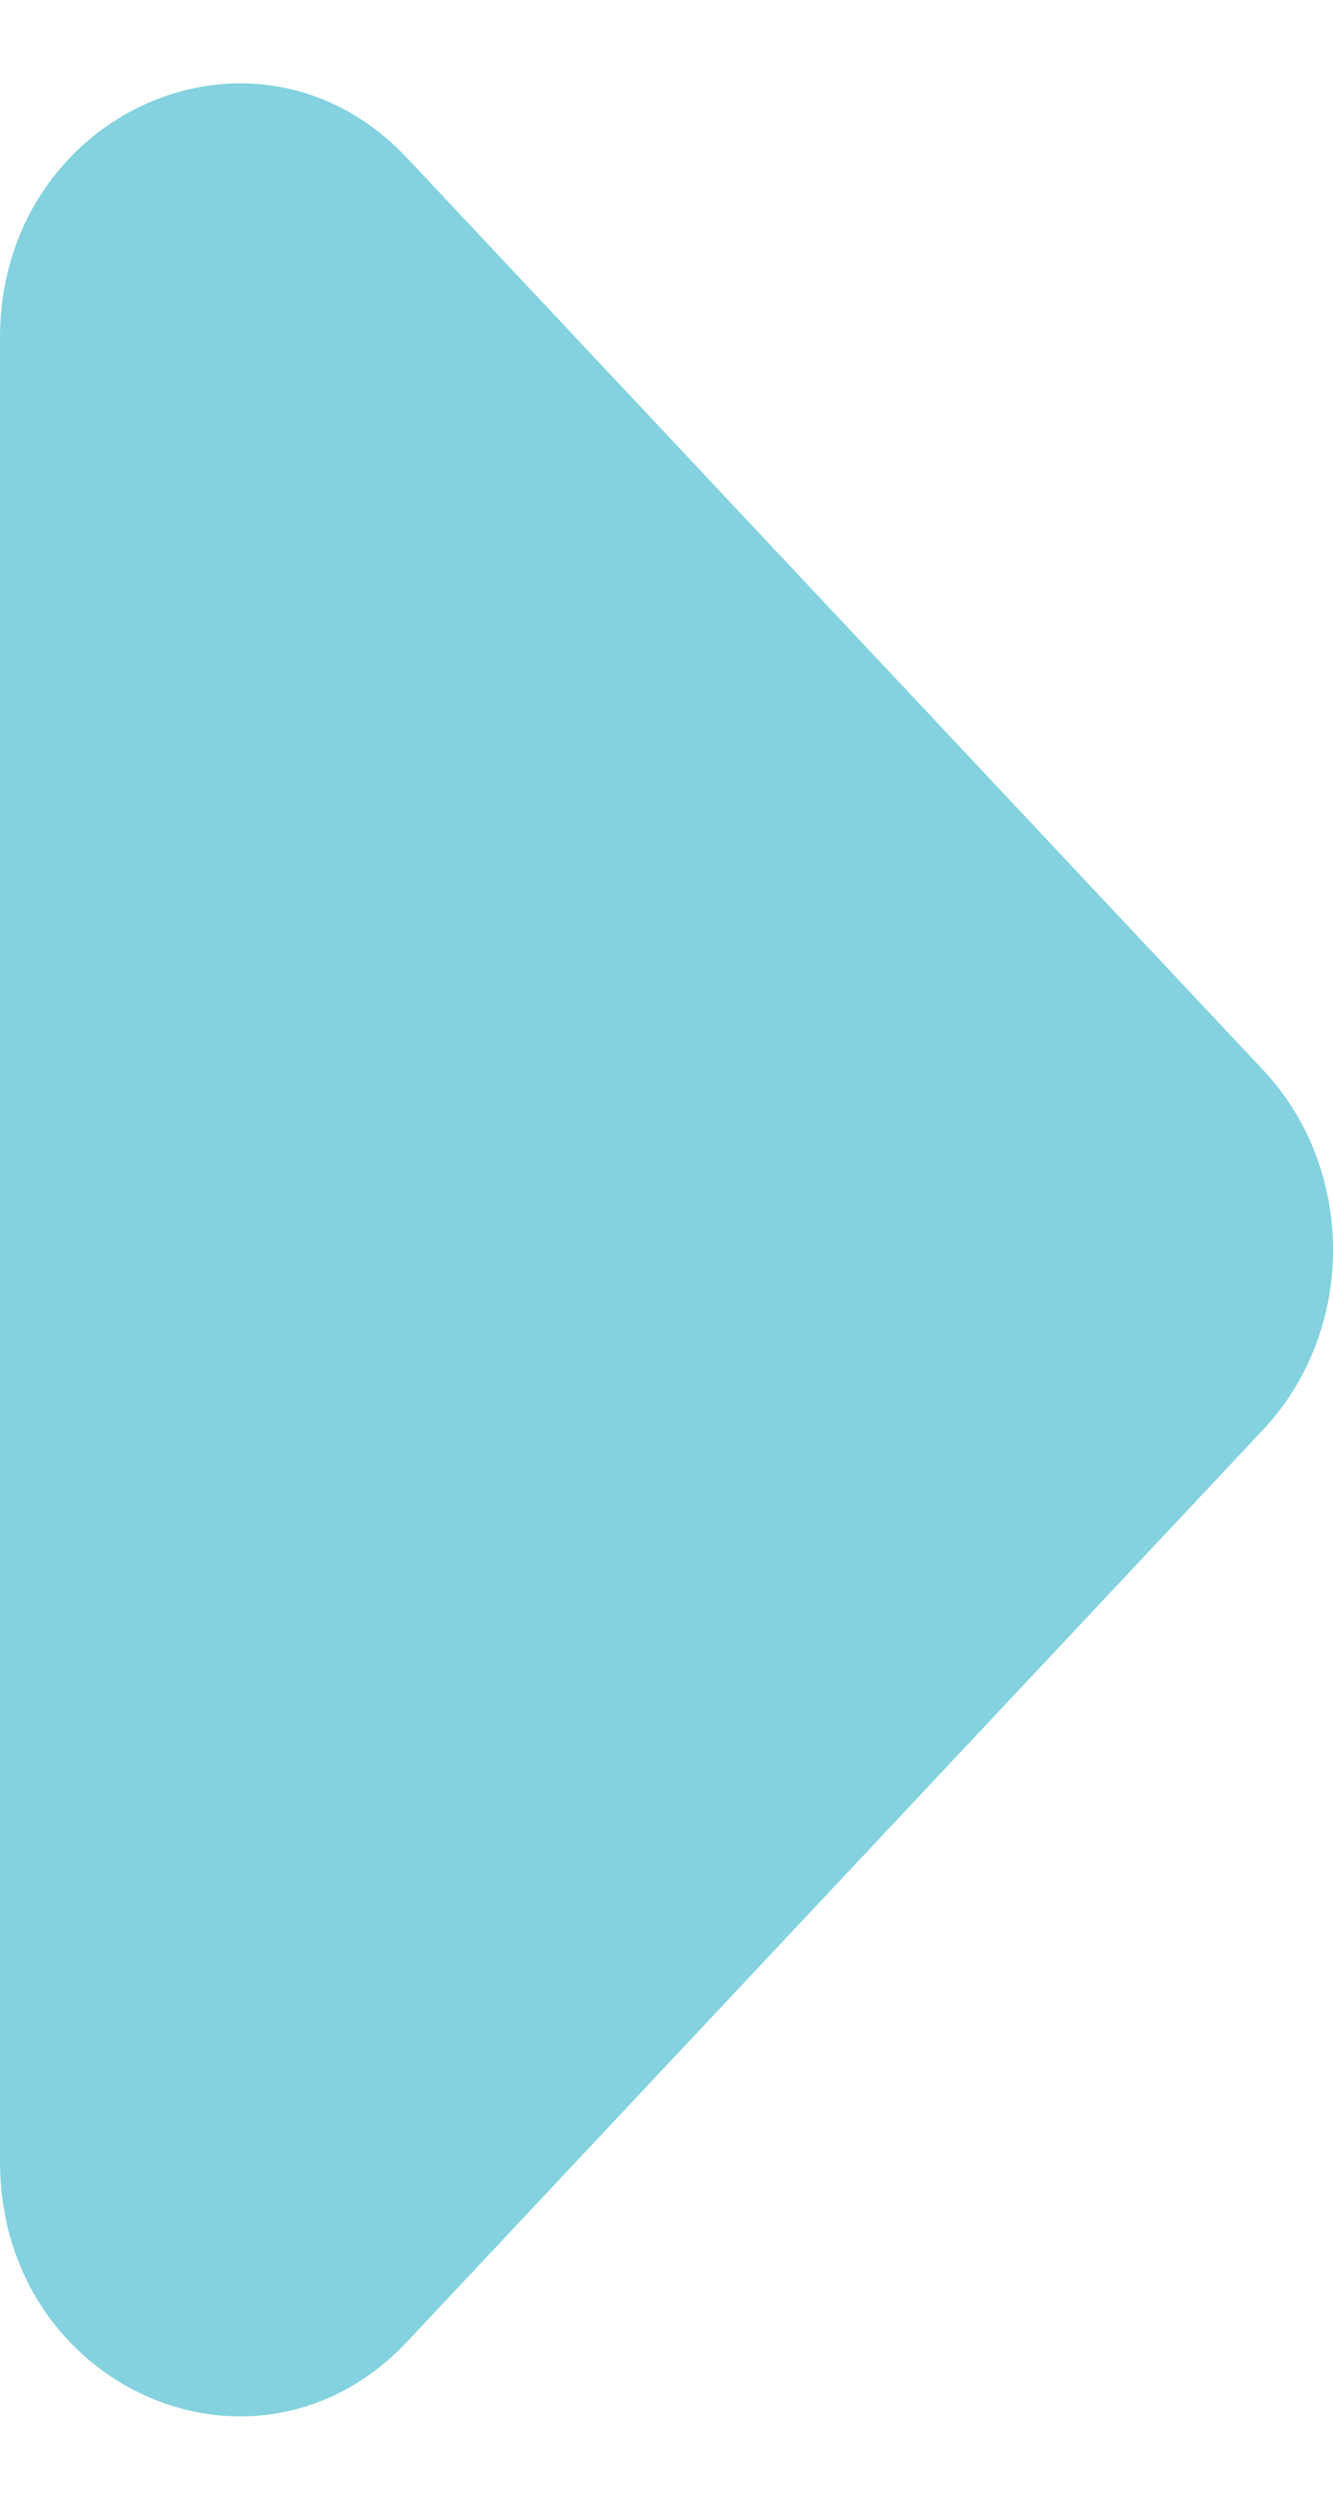 <svg width="8" height="15" viewBox="0 0 8 15" fill="none" xmlns="http://www.w3.org/2000/svg">
<path d="M2.445 14.05C1.543 15.011 0 14.331 0 12.971L0 2.029C0 0.67 1.543 -0.011 2.445 0.95L7.581 6.421C8.14 7.017 8.14 7.983 7.581 8.579L2.445 14.05Z" fill="#84D2DF"/>
</svg>
